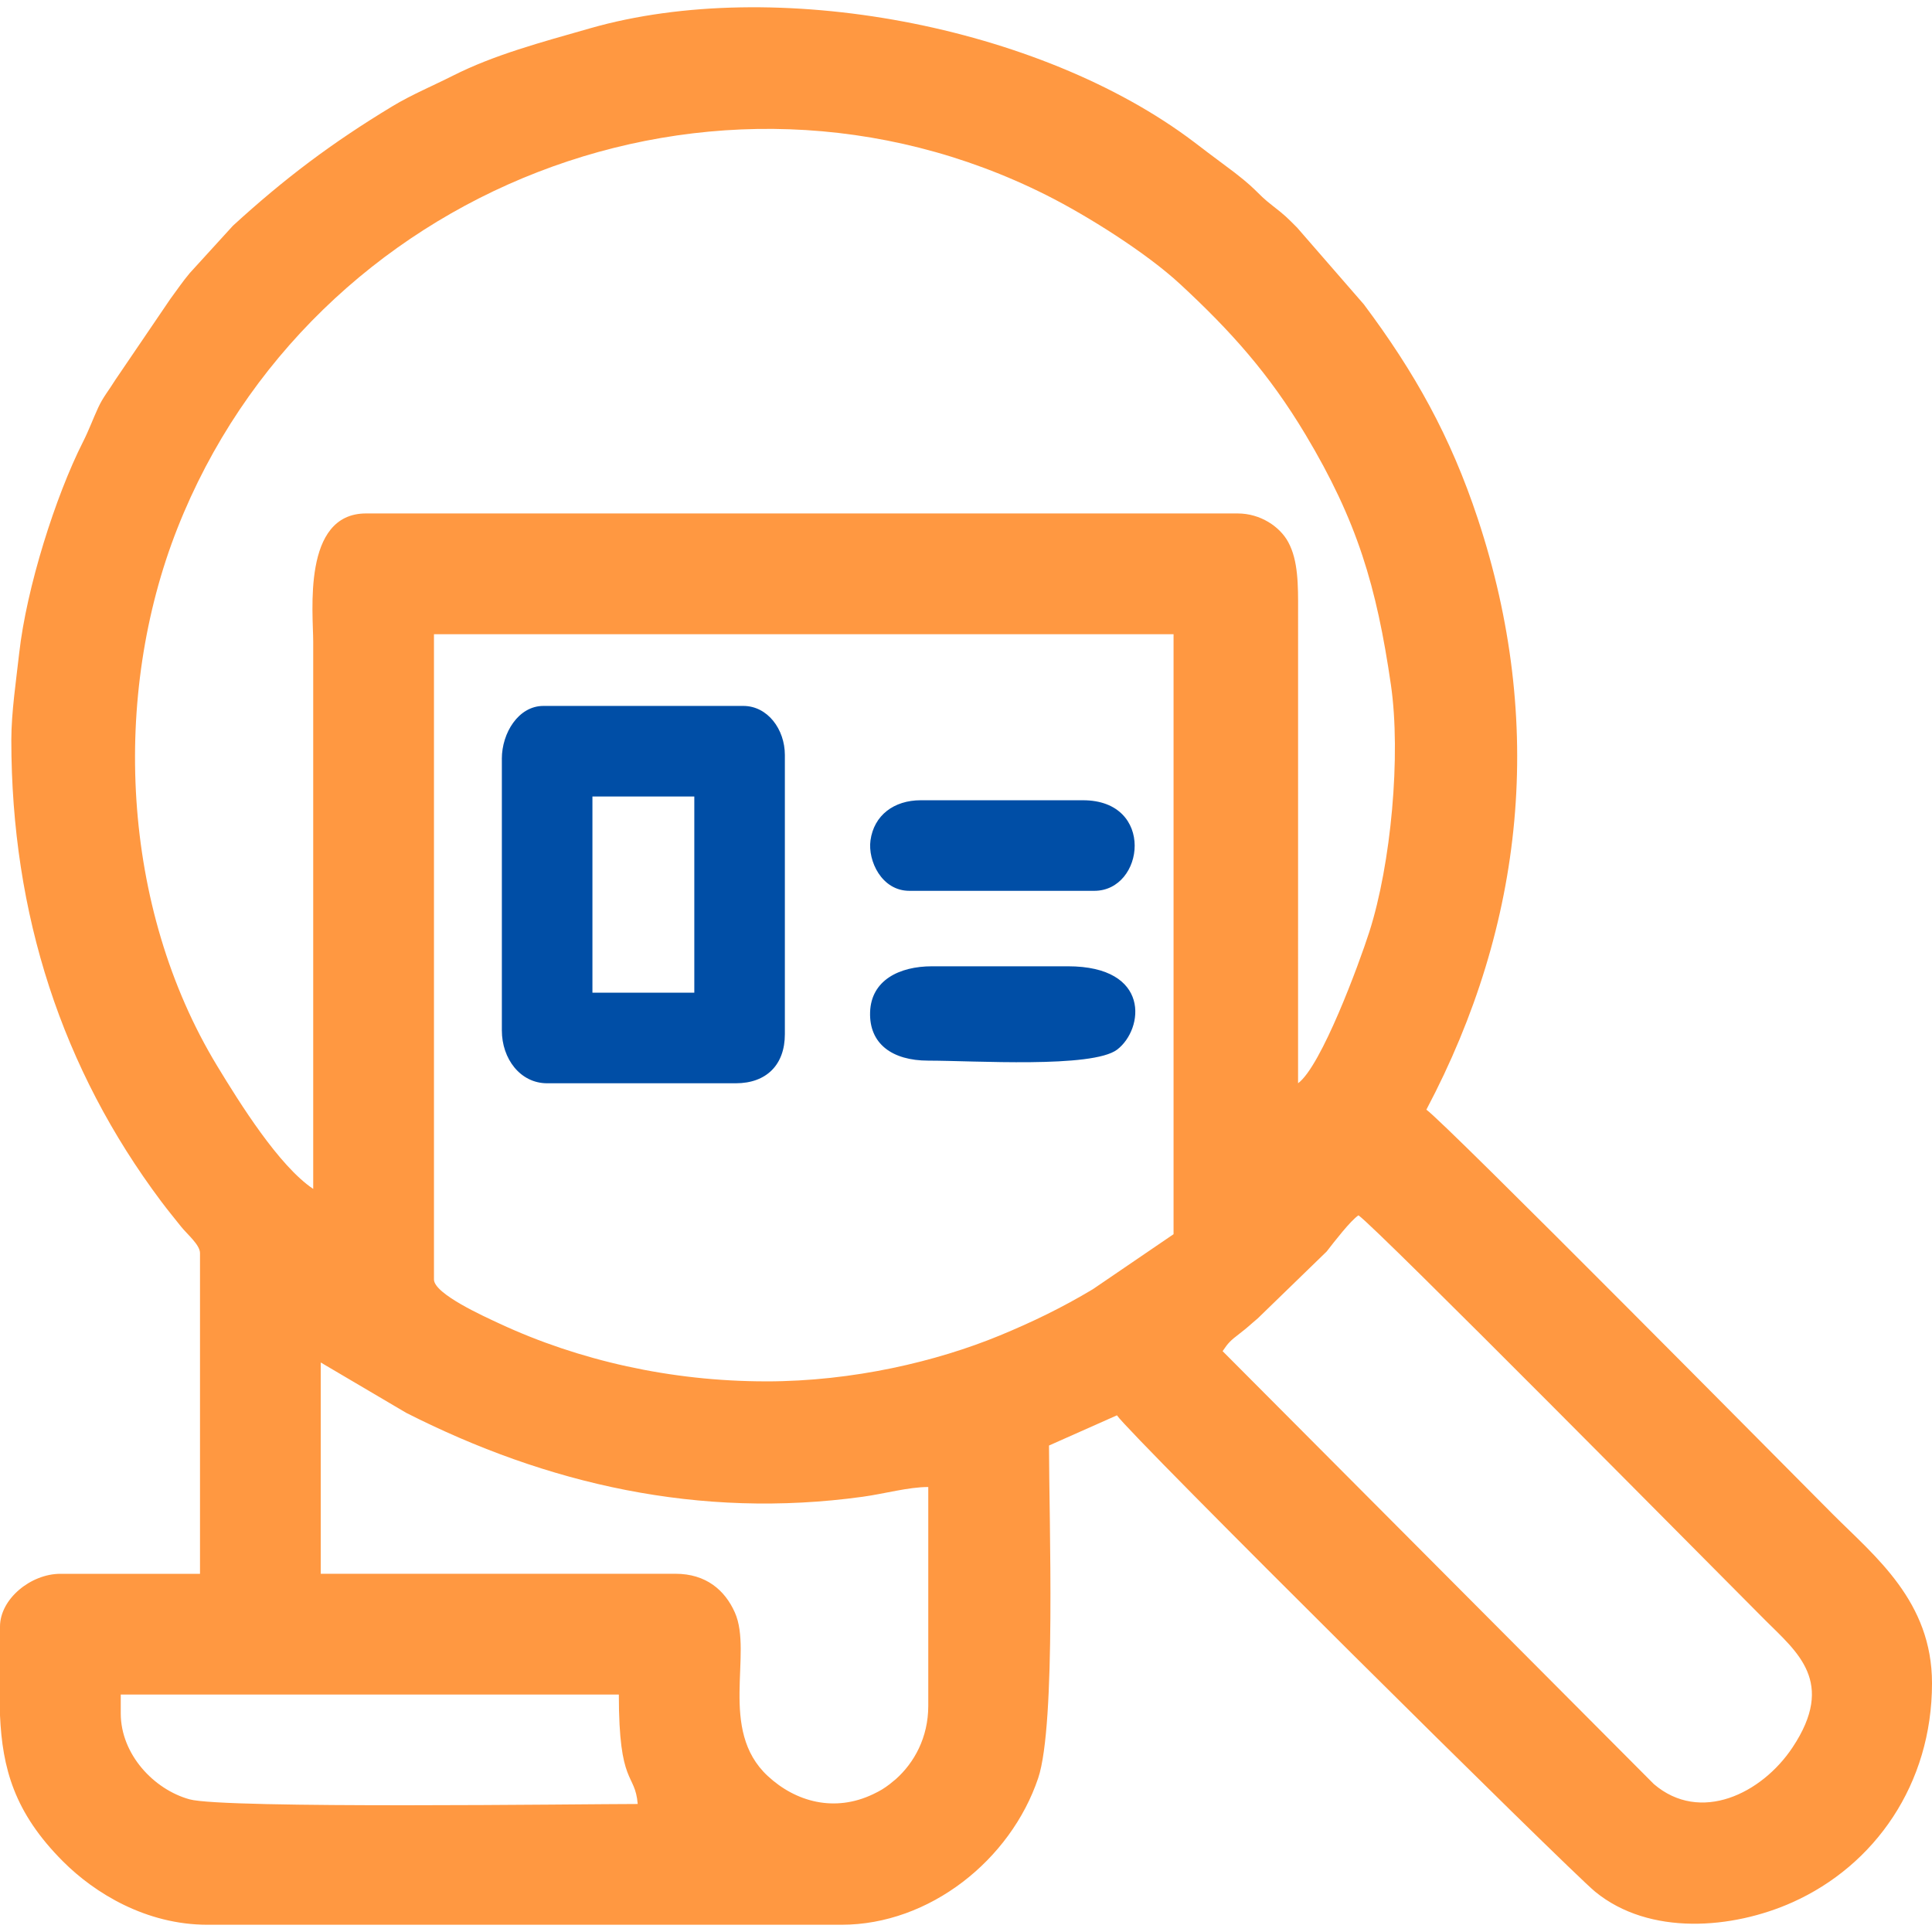 <?xml version="1.0" encoding="UTF-8"?>
<!DOCTYPE svg PUBLIC "-//W3C//DTD SVG 1.1//EN" "http://www.w3.org/Graphics/SVG/1.1/DTD/svg11.dtd">
<!-- Creator: CorelDRAW 2018 (64-Bit) -->
<svg xmlns="http://www.w3.org/2000/svg" xml:space="preserve" width="1in" height="1in" version="1.1" style="shape-rendering:geometricPrecision; text-rendering:geometricPrecision; image-rendering:optimizeQuality; fill-rule:evenodd; clip-rule:evenodd"
viewBox="0 0 1000 1000"
 xmlns:xlink="http://www.w3.org/1999/xlink">
 <defs>
  <style type="text/css">
   <![CDATA[
    .fil0 {fill:none}
    .fil2 {fill:#004EA6}
    .fil1 {fill:#FF9841}
   ]]>
  </style>
 </defs>
 <g id="Layer_x0020_1">
  <rect class="fil0" width="1000" height="1000"/>
  <g id="_2057937666832">
   <path class="fil1" d="M62.5 886.87l0 -9.77 257.81 0c0,47.82 8.38,40.01 9.77,56.64 -27.44,0 -214.02,2.56 -231.97,-2.41 -18.63,-5.15 -35.61,-23.43 -35.61,-44.47zm-62.5 0.89l0 -45.81c0,-14.39 15.98,-27.35 31.25,-27.35l72.27 0 0 -166.02c0,-4.31 -6.85,-9.94 -9.78,-13.66 -3.66,-4.65 -6.41,-7.87 -10.33,-13.1 -51.12,-68.24 -77.55,-148.37 -77.55,-238.86 0,-14.09 2.53,-31.04 4.06,-44.77 3.79,-33.99 18.8,-81.37 33.06,-109.52 3.05,-6.02 4.96,-11.42 7.8,-17.59 2.54,-5.54 5.53,-8.96 8.94,-14.49l28.45 -41.86c3.34,-4.48 6.37,-9.04 10.05,-13.39l22.36 -24.52c26.65,-24.39 51.26,-42.94 82.64,-61.89 9.77,-5.9 20.89,-10.54 31.15,-15.73 21.43,-10.83 45.31,-17.19 71.13,-24.57 95.21,-27.23 232.48,-1.73 312.54,58.89 5.5,4.16 9.2,7.06 14.47,10.92 19.76,14.48 16.33,14.44 26.52,22.31 5.94,4.59 7.28,5.96 12.36,11.07l34.52 39.7c26.33,35.15 44.91,68.42 58.98,110.94 34.95,105.61 24.3,209.69 -26.61,305.91 9.2,6.16 193.35,192.37 210.45,209.47 21.84,21.84 51.27,45.02 51.27,87.4 0,52.29 -29.63,94.29 -72.18,113.37 -31,13.9 -74.06,17.52 -102.15,-5.45 -13.59,-11.11 -240.66,-236.29 -247.55,-246.59l-35.16 15.63c0,37.14 3.76,144.33 -5.6,172.14 -14.25,42.34 -56.2,75.91 -101.82,75.91l-328.13 0c-31.78,0 -58.37,-16.35 -74.72,-32.7 -25.39,-25.39 -31.47,-48.35 -32.7,-75.78zm166.02 -182.54l44.24 26.07c72.84,36.94 151.64,55.08 236.2,43.44 11.49,-1.58 23.65,-5.06 34.01,-5.06l0 113.28c0,16.44 -7.34,29.49 -16.77,37.91 -0.36,0.32 -3.16,2.59 -3.22,2.64 -3.06,2.29 -4.67,3.3 -8.53,5.15 -19.93,9.54 -40.09,4.07 -54.61,-9.44 -25.63,-23.84 -7.54,-63.38 -16.98,-84.59 -5.15,-11.58 -14.94,-20.04 -30.75,-20.04l-183.59 0 0 -109.37zm466.8 -5.86c2.87,-4.28 4.08,-5.48 8.62,-8.96 4.8,-3.69 5.28,-4.41 9.57,-8.01l35.68 -34.63c3.91,-5.04 12.3,-15.93 16.45,-18.71 9.14,6.12 187.94,186.96 210.45,209.47 16.53,16.53 36.79,32.02 14.21,65.96 -15.95,23.97 -47.8,39.49 -71.78,18.94l-223.2 -224.07zm-236.33 15.63c-49.23,0 -97,-10.82 -138.03,-29.94 -7.49,-3.49 -33.84,-15.29 -33.84,-22.8l0 -333.98 382.81 0 0 310.55 -41.81 28.5c-15.76,9.44 -31.35,17.01 -48.28,23.98 -32.37,13.33 -75.62,23.7 -120.84,23.7zm-234.37 -99.61c-17.72,-11.87 -37.97,-44.3 -49.68,-63.6 -50.03,-82.43 -54.65,-191.95 -20.66,-278.22 69.25,-175.76 278.36,-258.72 449.91,-172.52 21,10.56 51.56,29.72 69.18,46.05 26.25,24.32 45.96,46.3 64.81,77.77 26.84,44.8 36.84,78.65 44.25,129.57 5.31,36.54 0.03,92.94 -11.17,127.9 -5.26,16.43 -24.85,69.54 -36.88,78.35l0.01 -244.15c0.05,-13.92 0.05,-26.43 -5.09,-35.93 -4.35,-8.06 -14.45,-14.84 -26.17,-14.84l-451.17 0c-33.17,0 -27.34,51.43 -27.34,66.41l0 283.2z"/>
   <path class="fil2" d="M306.64 412.26l52.73 0 0 101.56 -52.73 0 0 -101.56zm-46.88 -19.53l0 140.63c0,14.65 9.52,27.34 23.44,27.34l97.65 0c15.83,0 25.39,-9.56 25.39,-25.39l0 -144.53c0,-13.34 -8.97,-25.39 -21.48,-25.39l-103.52 0c-12.89,0 -21.49,13.99 -21.49,27.34z"/>
   <path class="fil2" d="M480.47 548.98c23.5,0 85.04,4.04 97.79,-5.73 13.82,-10.59 17.5,-43.1 -25.52,-43.1l-70.31 0c-17.06,0 -31.53,7.28 -32.07,23.71 -0.55,16.35 11.37,25.12 30.12,25.12z"/>
   <path class="fil2" d="M470.7 461.09l95.7 0c26.08,0 31.63,-46.88 -5.86,-46.88l-83.98 0c-13.89,0 -24.22,7.81 -26,20.78 -1.44,10.52 5.74,26.1 20.14,26.1z"/>
  </g>
 </g>
</svg>
